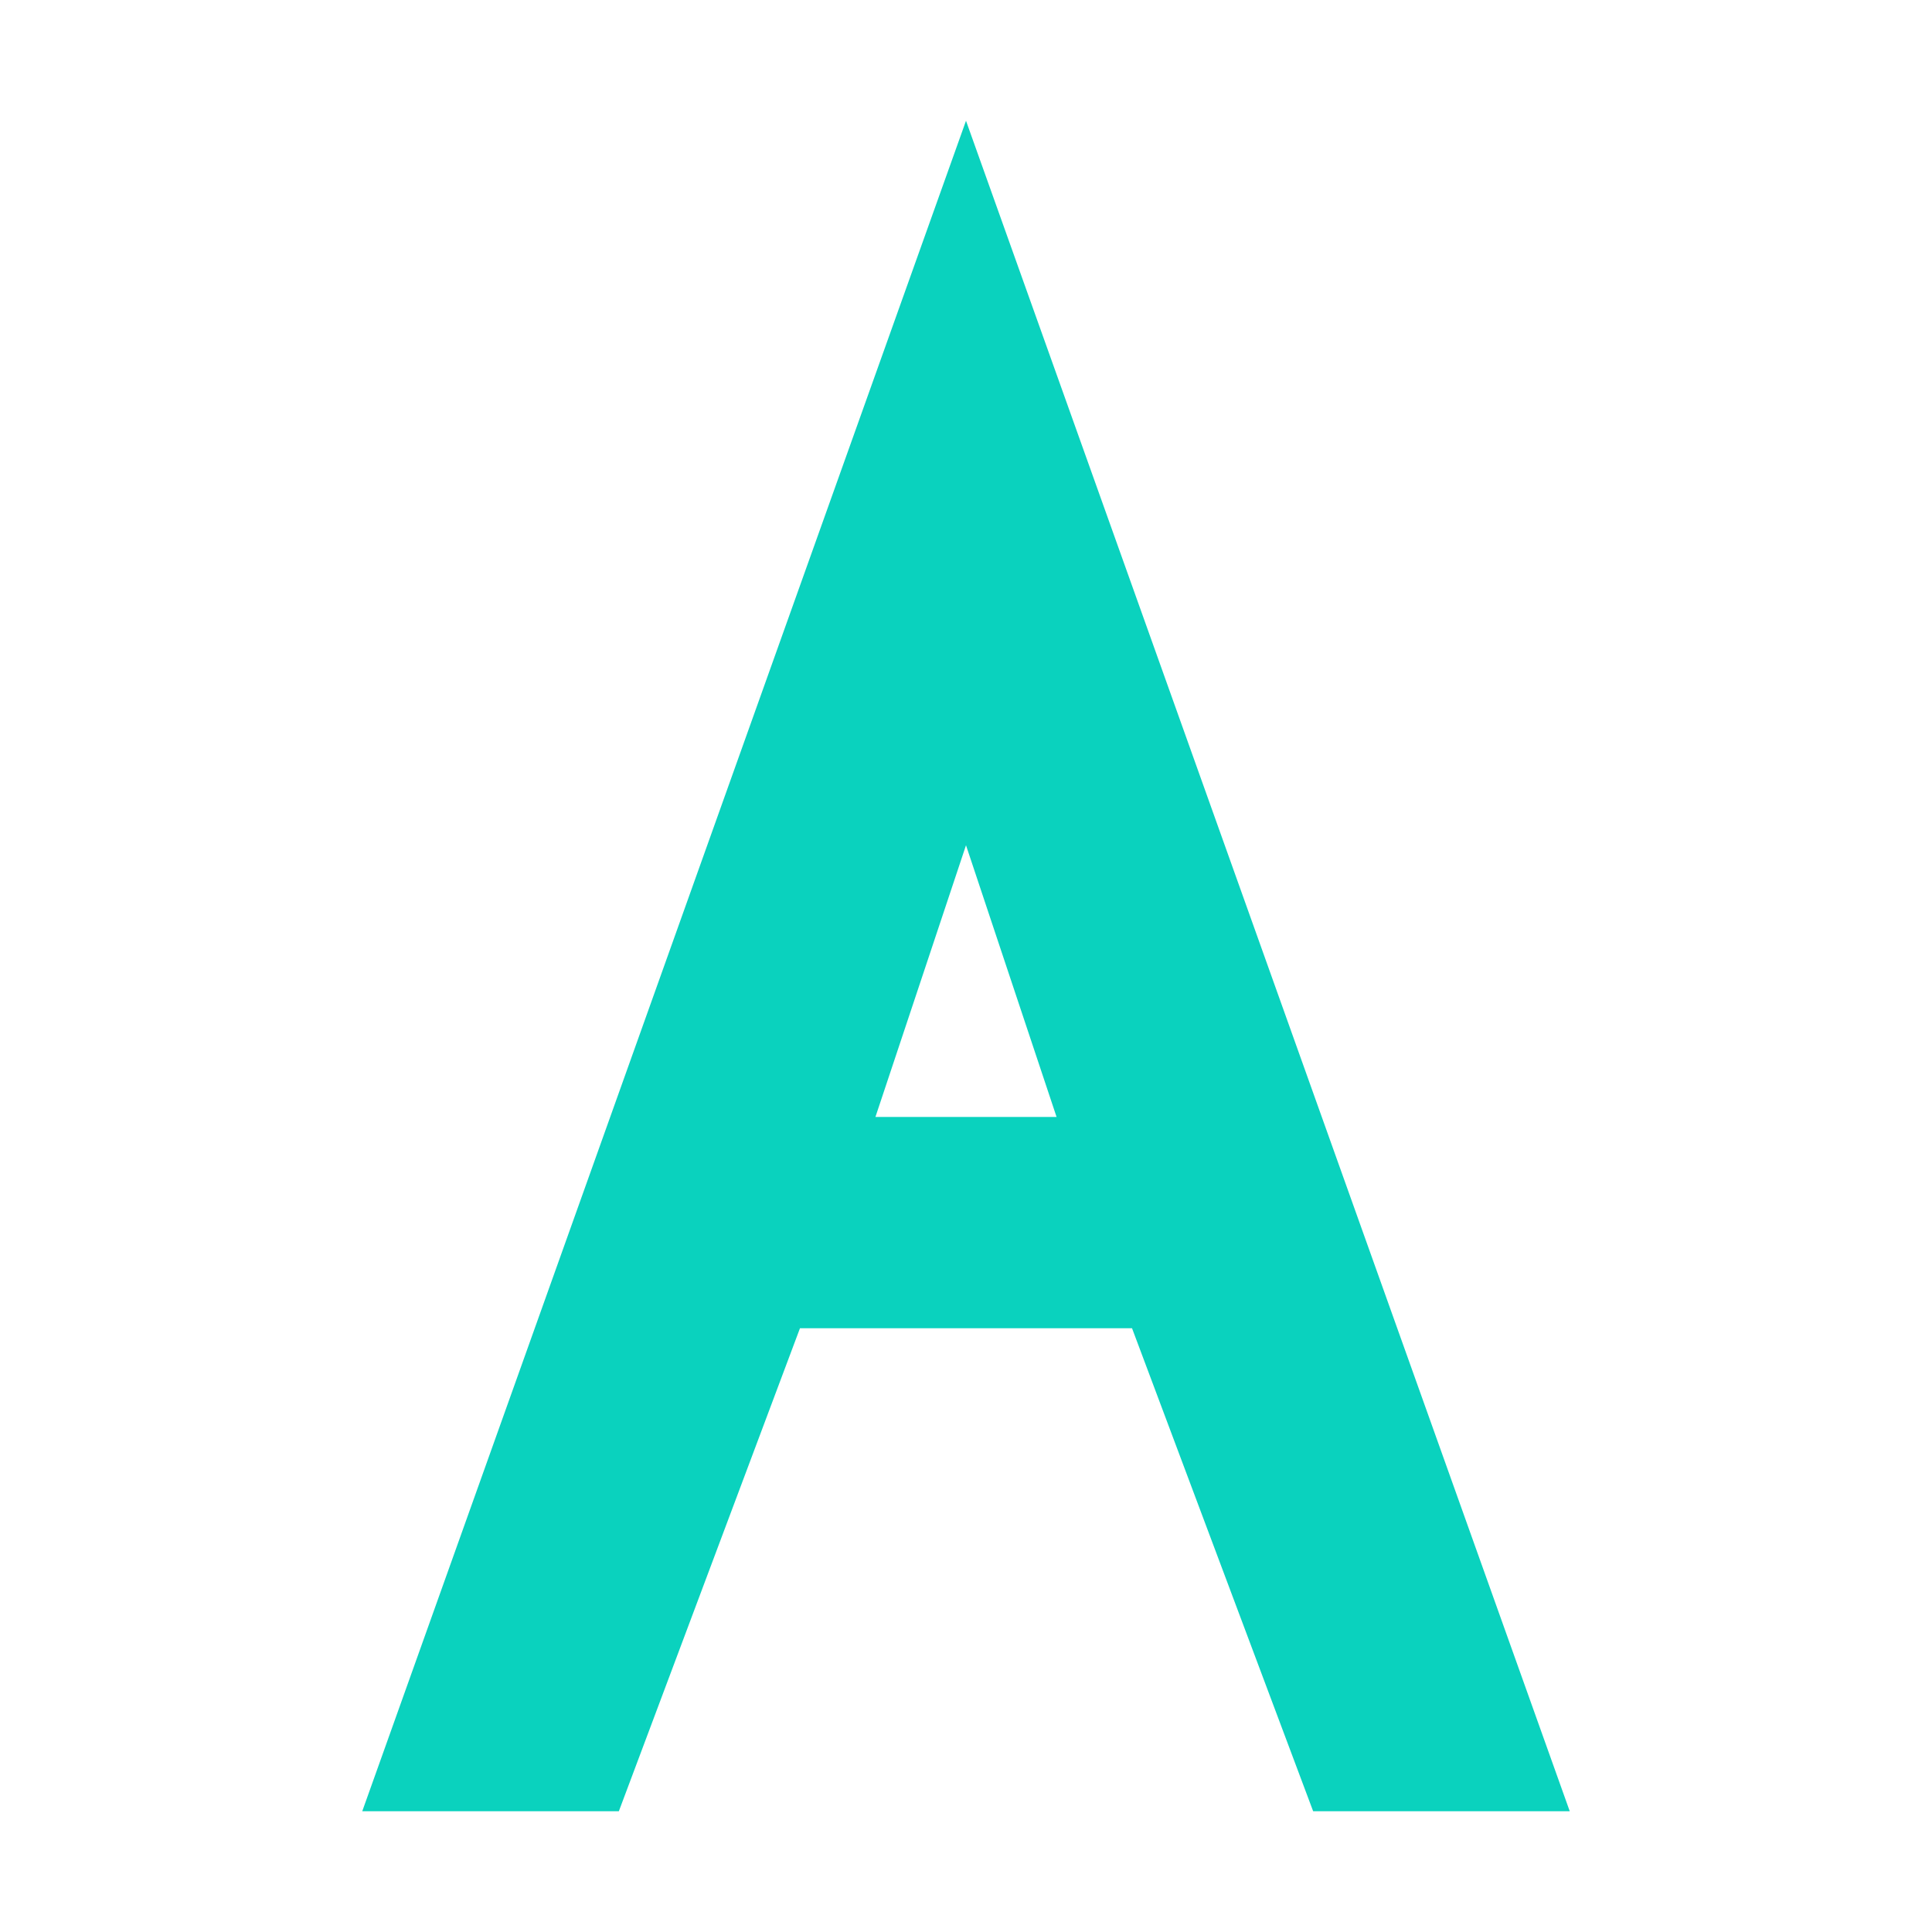 <?xml version="1.0" encoding="UTF-8" standalone="no"?>
<svg width="24" height="24" viewBox="0 0 64 64" fill="none" xmlns="http://www.w3.org/2000/svg">
    <g>
        <path d="M32 4L12 60H20.5L26.5 44H37.5L43.5 60H52L32 4ZM29 37L32 28L35 37H29Z" fill="#0ad2be"/>
    </g>
</svg>
